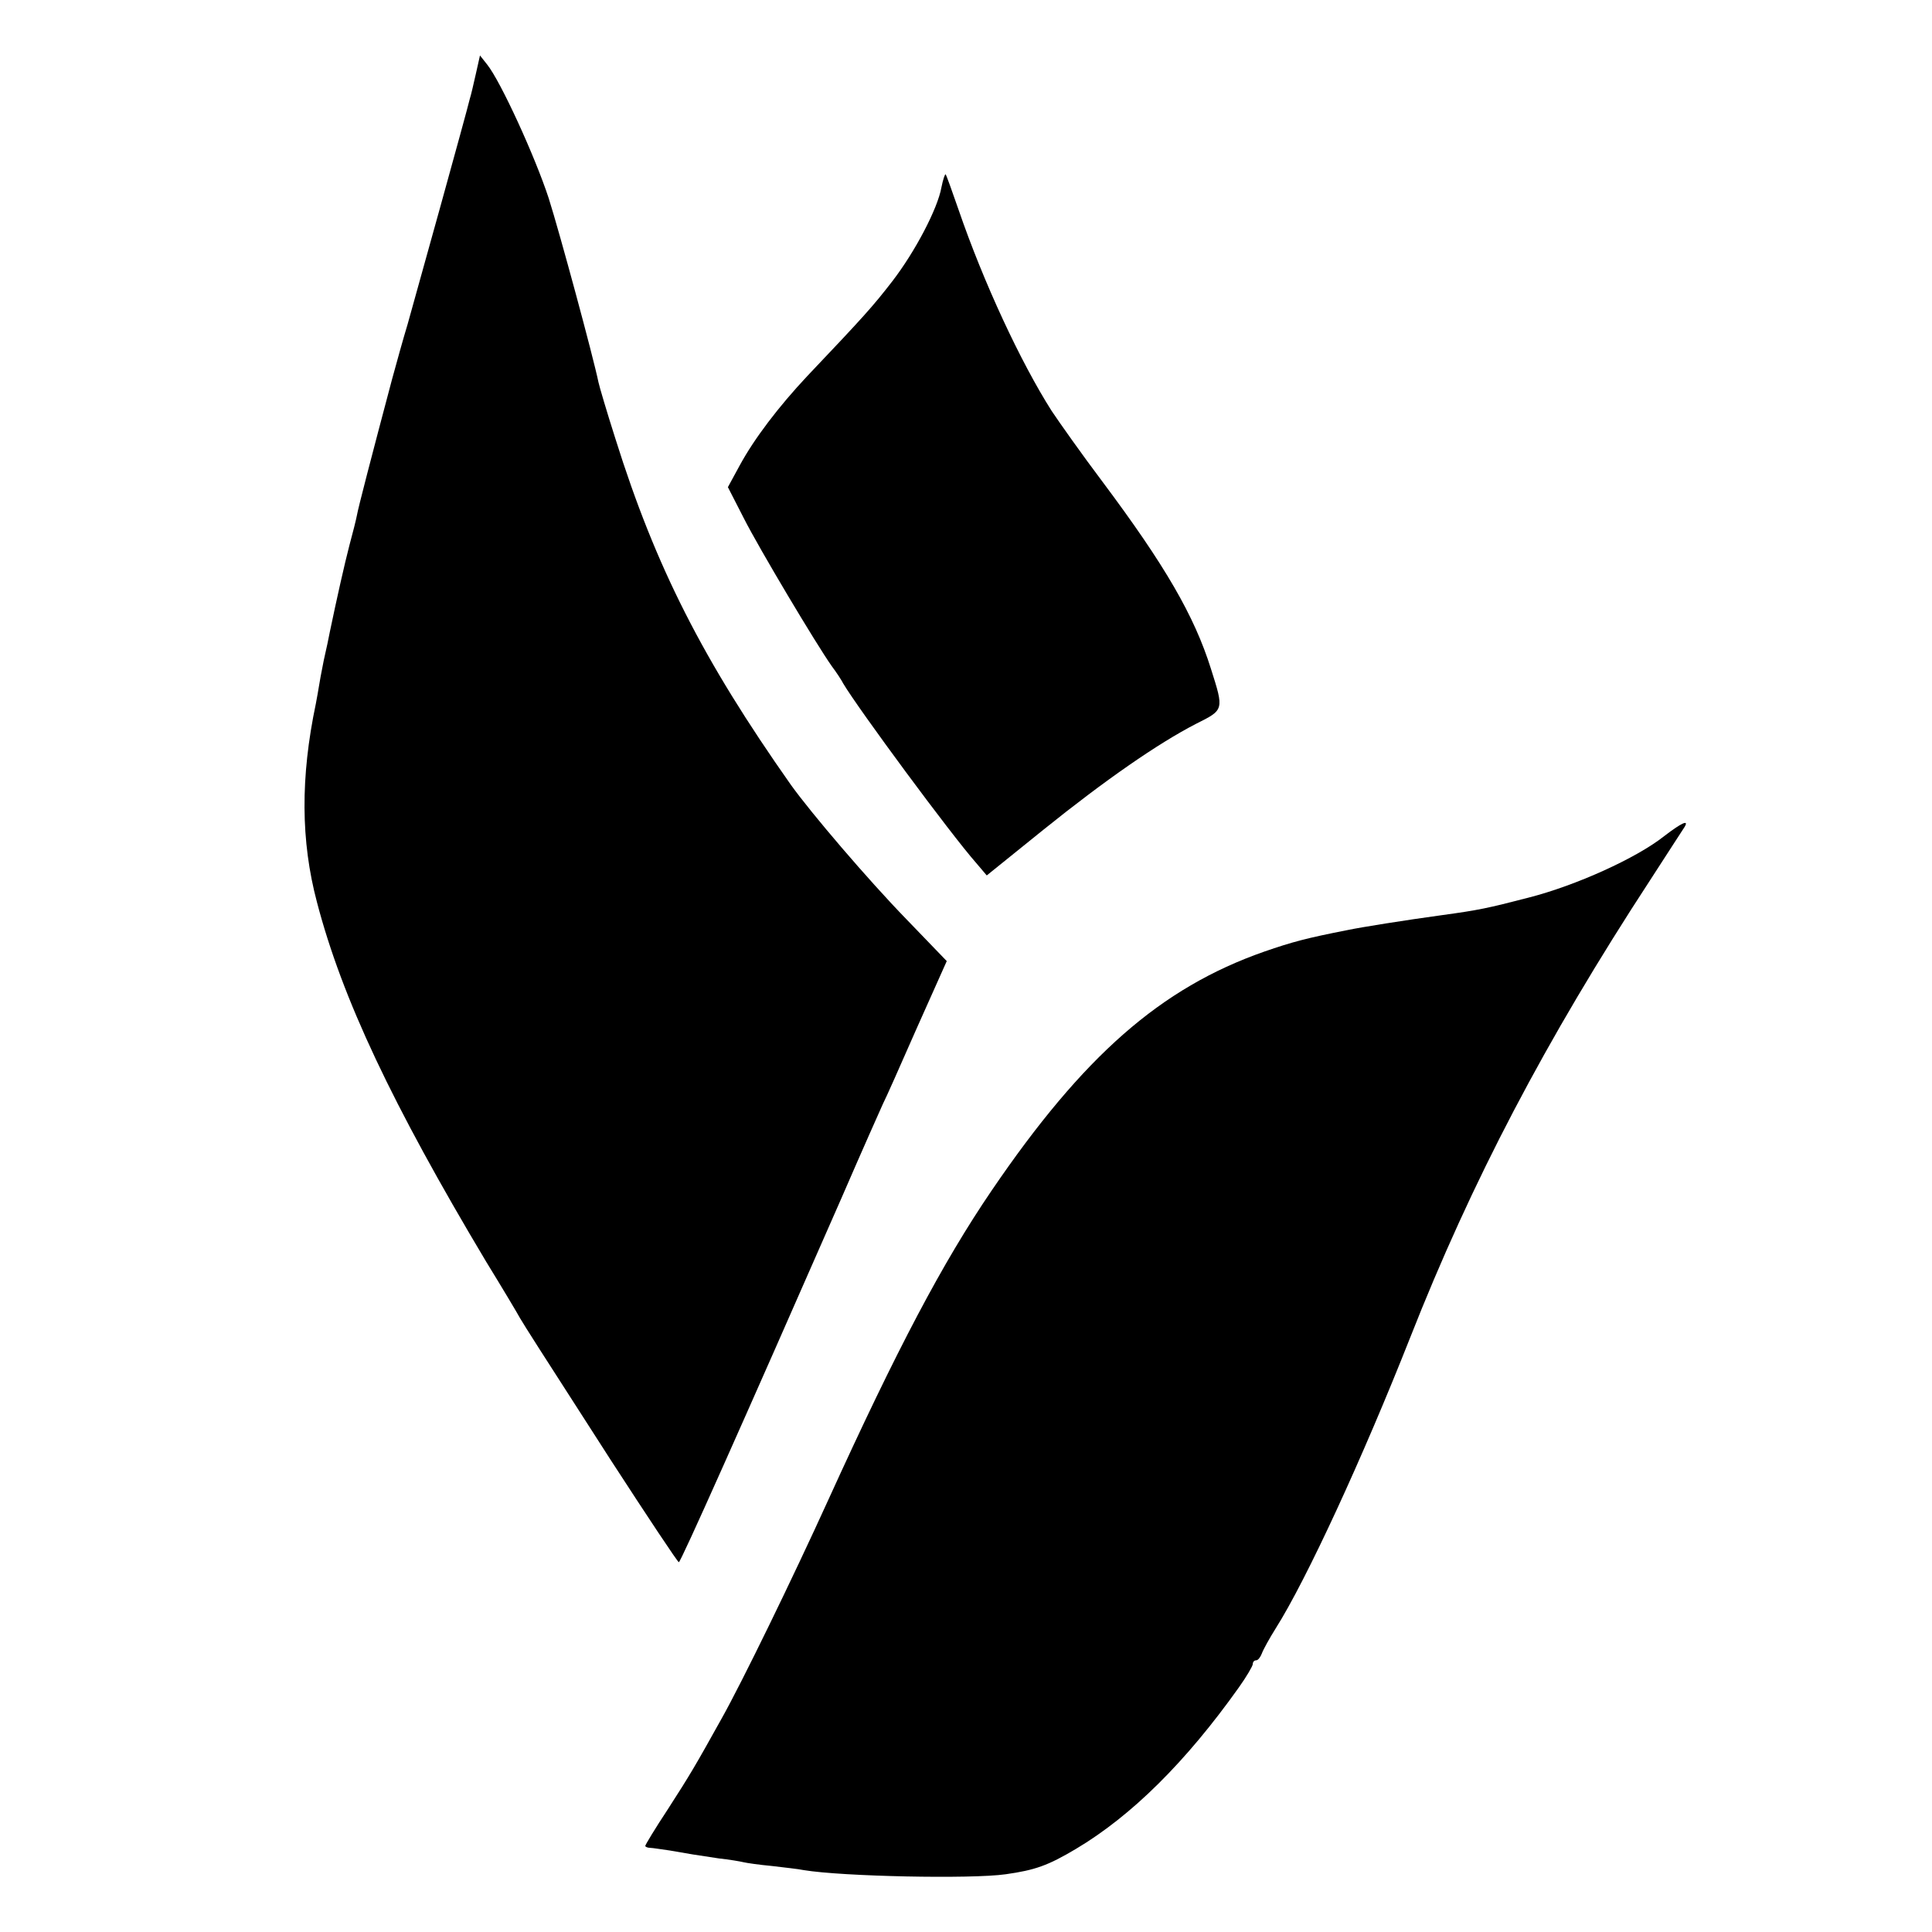 <svg viewBox="0 0 512 512" height="512pt" preserveAspectRatio="xMidYMid meet" width="512pt" xmlns="http://www.w3.org/2000/svg"><title>Kamalamma</title><path d="m126.1 19.6c-.6 2.7-1.3 5.7-1.6 6.6-.7 3.1-14.6 53.1-16.5 59.8-1.1 3.6-2.9 10.1-4.1 14.5-5.5 20.7-9 34.2-9.3 36-.2 1.1-1.1 4.7-2 8-1.3 5-3.3 13.9-5.2 23-.2 1.1-.9 4.5-1.6 7.5-.6 3-1.2 6.2-1.3 7s-.5 2.8-.8 4.5c-4.1 19.5-4 36.4.3 52.6 6.7 25.6 19.9 53.5 44.8 95.2 4.3 7 8.3 13.7 9 15 1.8 3 3.9 6.3 24.1 37.7 9.6 14.8 17.7 27 18 27 .5 0 16.6-36.1 43.1-96.5 5.5-12.7 10.5-23.9 11-25 .6-1.1 4.6-10.1 8.9-19.9l8-17.9-10.7-11.1c-10.3-10.6-25.3-28.2-30.6-35.6-23.3-33.1-35.8-57.6-46.5-91.7-2.3-7.2-4.3-14-4.5-15-1.4-6.8-10.3-39.7-13.2-48.8-3.6-11-12.7-30.9-16.3-35.4l-1.9-2.4z"/><path d="m249.5 49.6c-1 5.7-7 17.1-13 24.9-5.1 6.6-7.5 9.3-22.6 25.2-7.5 8-14 16.5-17.9 23.7l-3.1 5.7 4.2 8.2c4.1 8.1 19.2 33.4 23.3 39.2 1.2 1.6 2.6 3.7 3.1 4.7 4 6.7 28.4 39.8 35.2 47.5l2.8 3.3 15-12.1c16.4-13.2 30.4-22.9 40.5-28.1 7.4-3.7 7.4-3.6 3.9-14.6-4.4-14-12.1-27.3-28.7-49.5-5.5-7.3-11.5-15.8-13.5-18.8-8.2-12.9-18-33.9-24.7-53.4-1.7-4.9-3.2-9.1-3.4-9.3-.2-.1-.7 1.4-1.1 3.4z"/><path d="m441 221.6c-7.3 5.8-23.4 13.1-36 16.3-10.8 2.8-13.2 3.3-22.7 4.6-10.2 1.4-21.5 3.2-25.3 4-10.7 2.1-14.5 3.1-22 5.7-27.4 9.6-47.9 27.6-72.2 63.3-13 19.1-25 41.8-43.3 82-9.5 20.9-23 48.6-28.3 58-6.9 12.4-8.3 14.8-14.3 24.1-3.3 5-5.9 9.3-5.9 9.6 0 .2.6.5 1.3.5.6 0 3 .4 5.2.7 5.1.9 6.9 1.2 13 2.1 2.8.3 5.7.8 6.5 1s4.2.7 7.5 1c3.3.4 7.1.8 8.5 1.1 10.3 1.7 44.4 2.4 53.5 1.1 7.8-1.1 11.2-2.3 18.6-6.7 14.8-8.8 29.2-23.1 43.2-42.8 2-2.8 3.7-5.7 3.7-6.2 0-.6.4-1 .9-1s1.1-.8 1.5-1.8c.3-.9 2-4 3.7-6.7 8.1-12.8 23-45.1 35.6-77 16.3-41.4 35.8-78.7 63.7-121.4 4.5-6.9 8.5-13.2 9-13.9 1.3-2.1-.7-1.2-5.4 2.4z"/></svg>